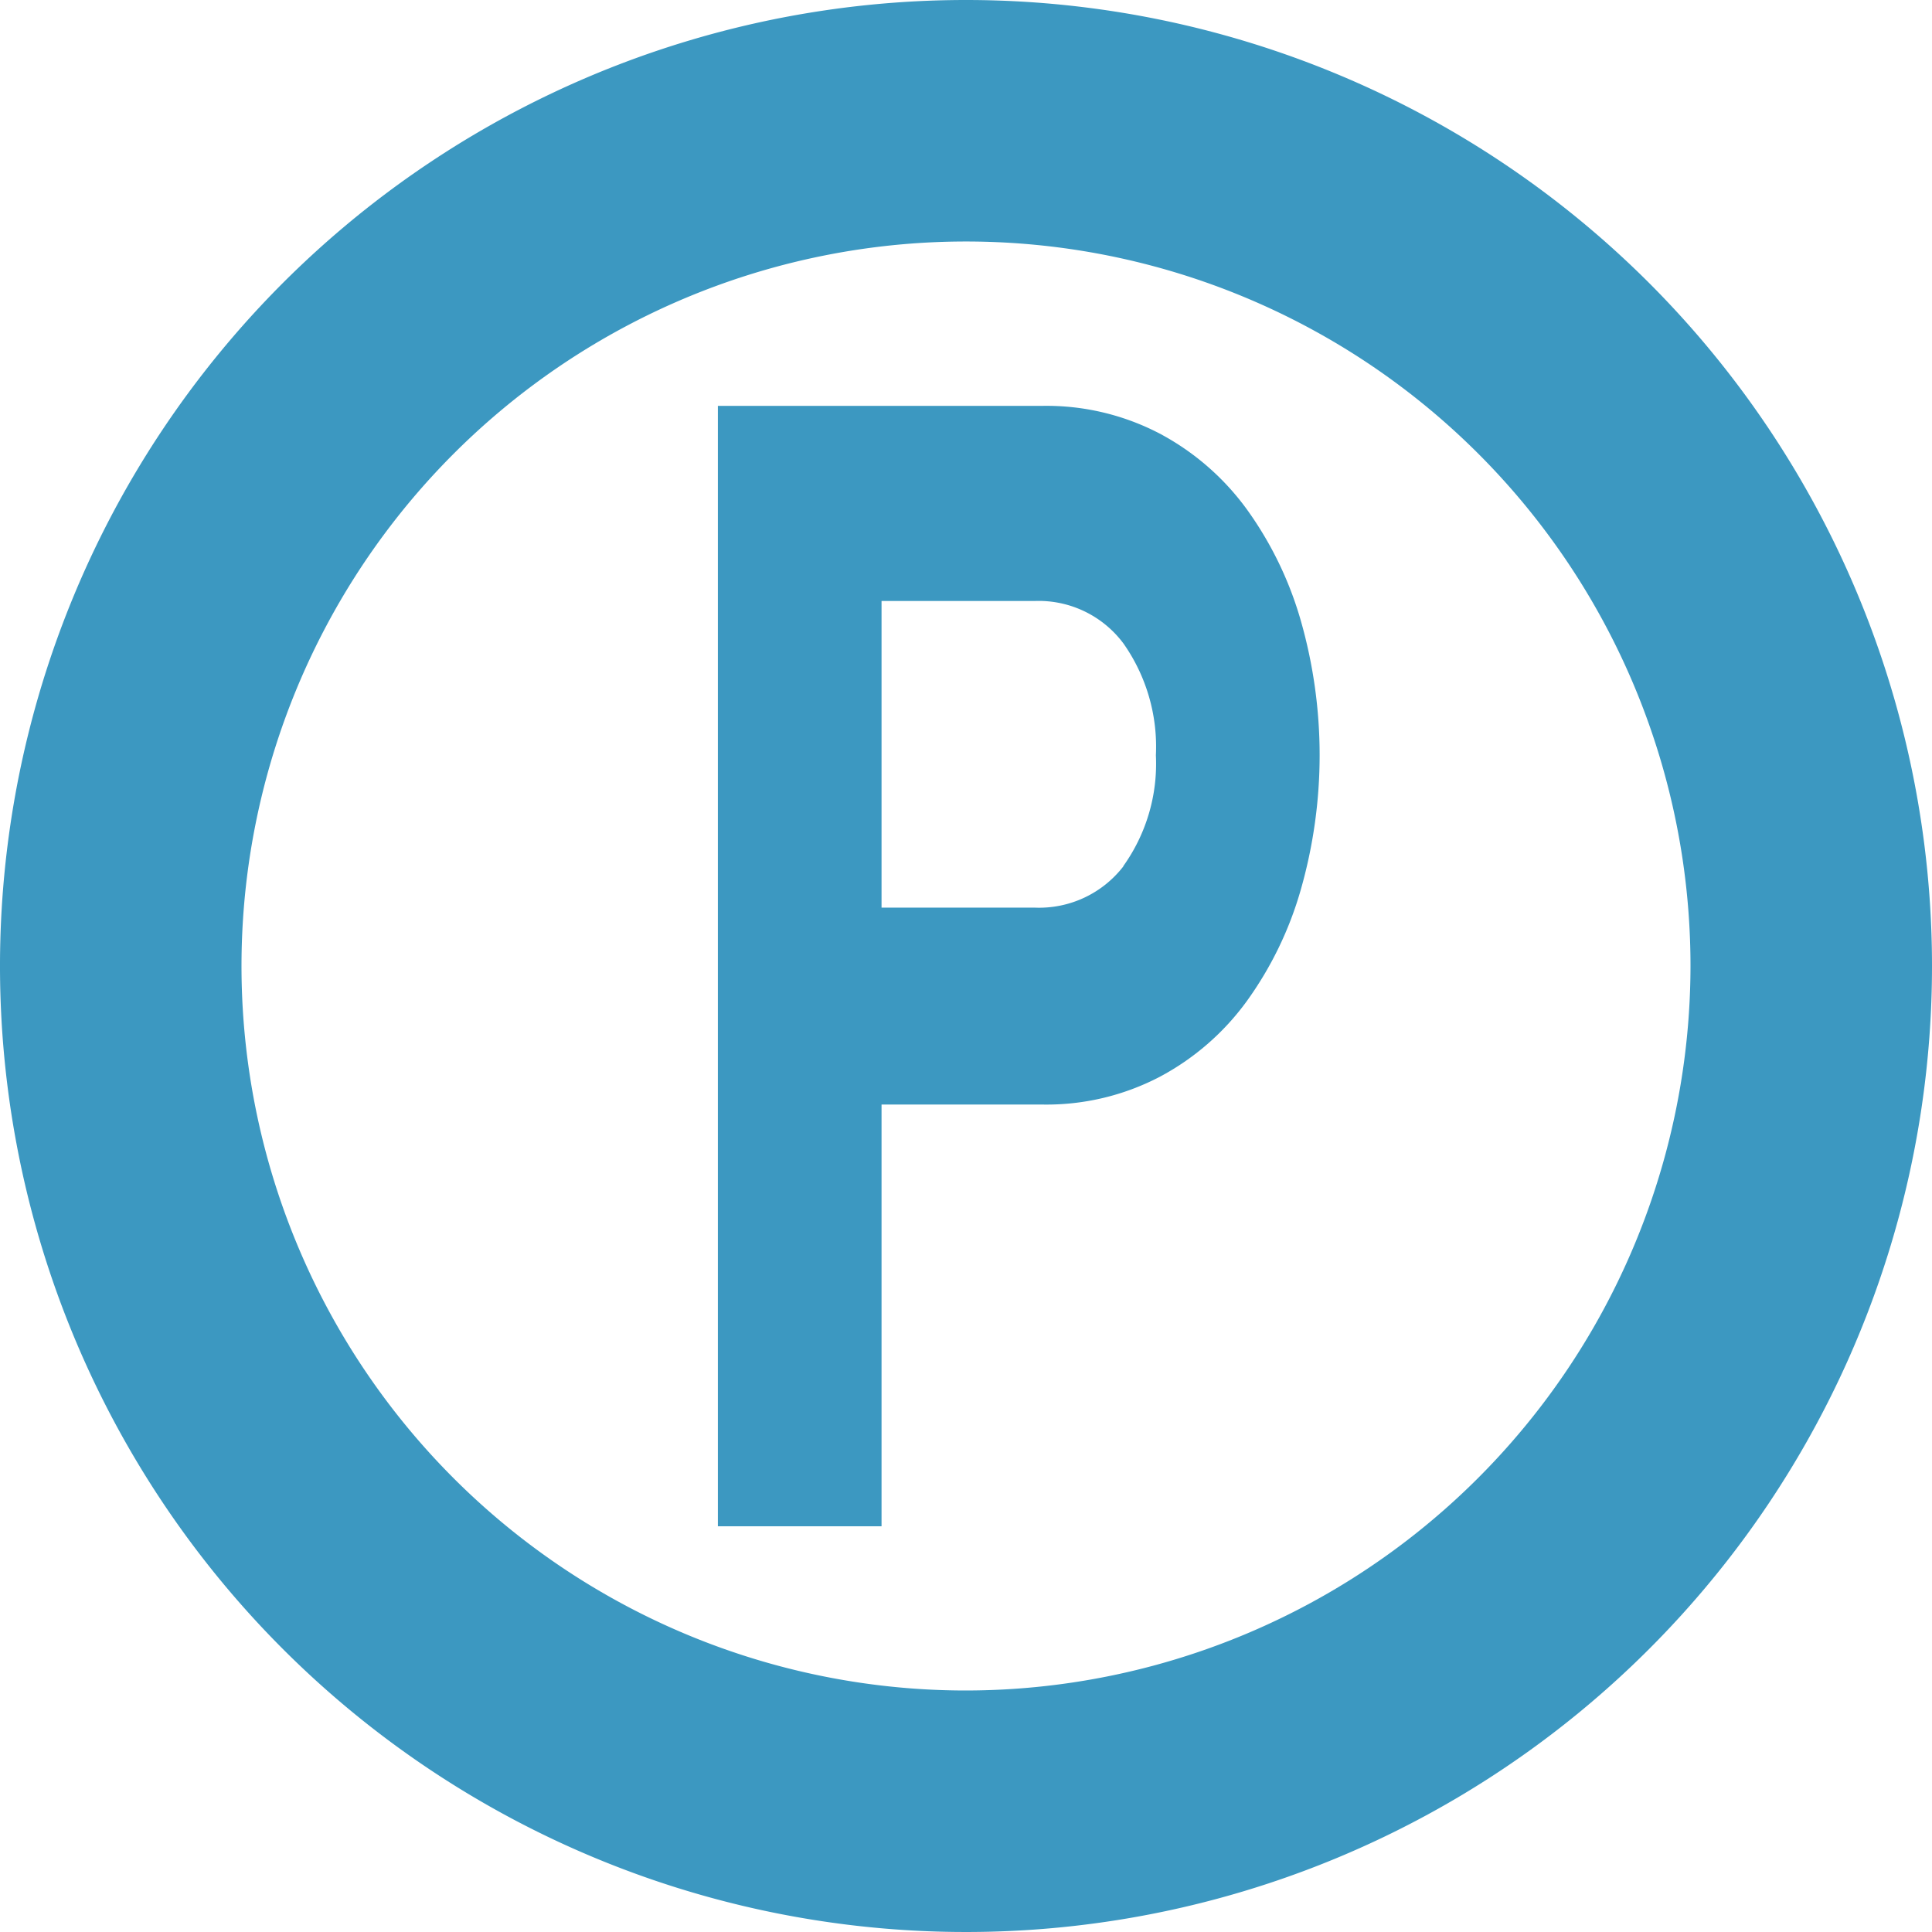 <svg xmlns="http://www.w3.org/2000/svg" width="14" height="14" viewBox="0 0 14 14">
  <g id="駐車場" transform="translate(-286 -109)">
    <rect id="長方形_6411" data-name="長方形 6411" width="14" height="14" transform="translate(286 109)" fill="none"/>
    <g id="グループ_6268" data-name="グループ 6268" transform="translate(286 109)">
      <path id="パス_3085" data-name="パス 3085" d="M179.3,126.663a1.861,1.861,0,0,0-.631-.547,1.773,1.773,0,0,0-.845-.2h-2.355v8.119h1.186v-3.056h1.169a1.772,1.772,0,0,0,.845-.2,1.858,1.858,0,0,0,.631-.547,2.594,2.594,0,0,0,.393-.81,3.549,3.549,0,0,0,0-1.95A2.6,2.6,0,0,0,179.3,126.663Zm-.892,2.589a.771.771,0,0,1-.644.3h-1.109V127.33h1.109a.766.766,0,0,1,.644.308,1.3,1.3,0,0,1,.235.81A1.276,1.276,0,0,1,178.407,129.251Z" transform="translate(-170.267 -122.975)" fill="#3c98c1"/>
      <path id="パス_3086" data-name="パス 3086" d="M7,0a7,7,0,1,0,7,7A7,7,0,0,0,7,0ZM7,12.25A5.25,5.25,0,1,1,12.25,7,5.256,5.256,0,0,1,7,12.25Z" fill="#3c98c1"/>
    </g>
  </g>
</svg>
